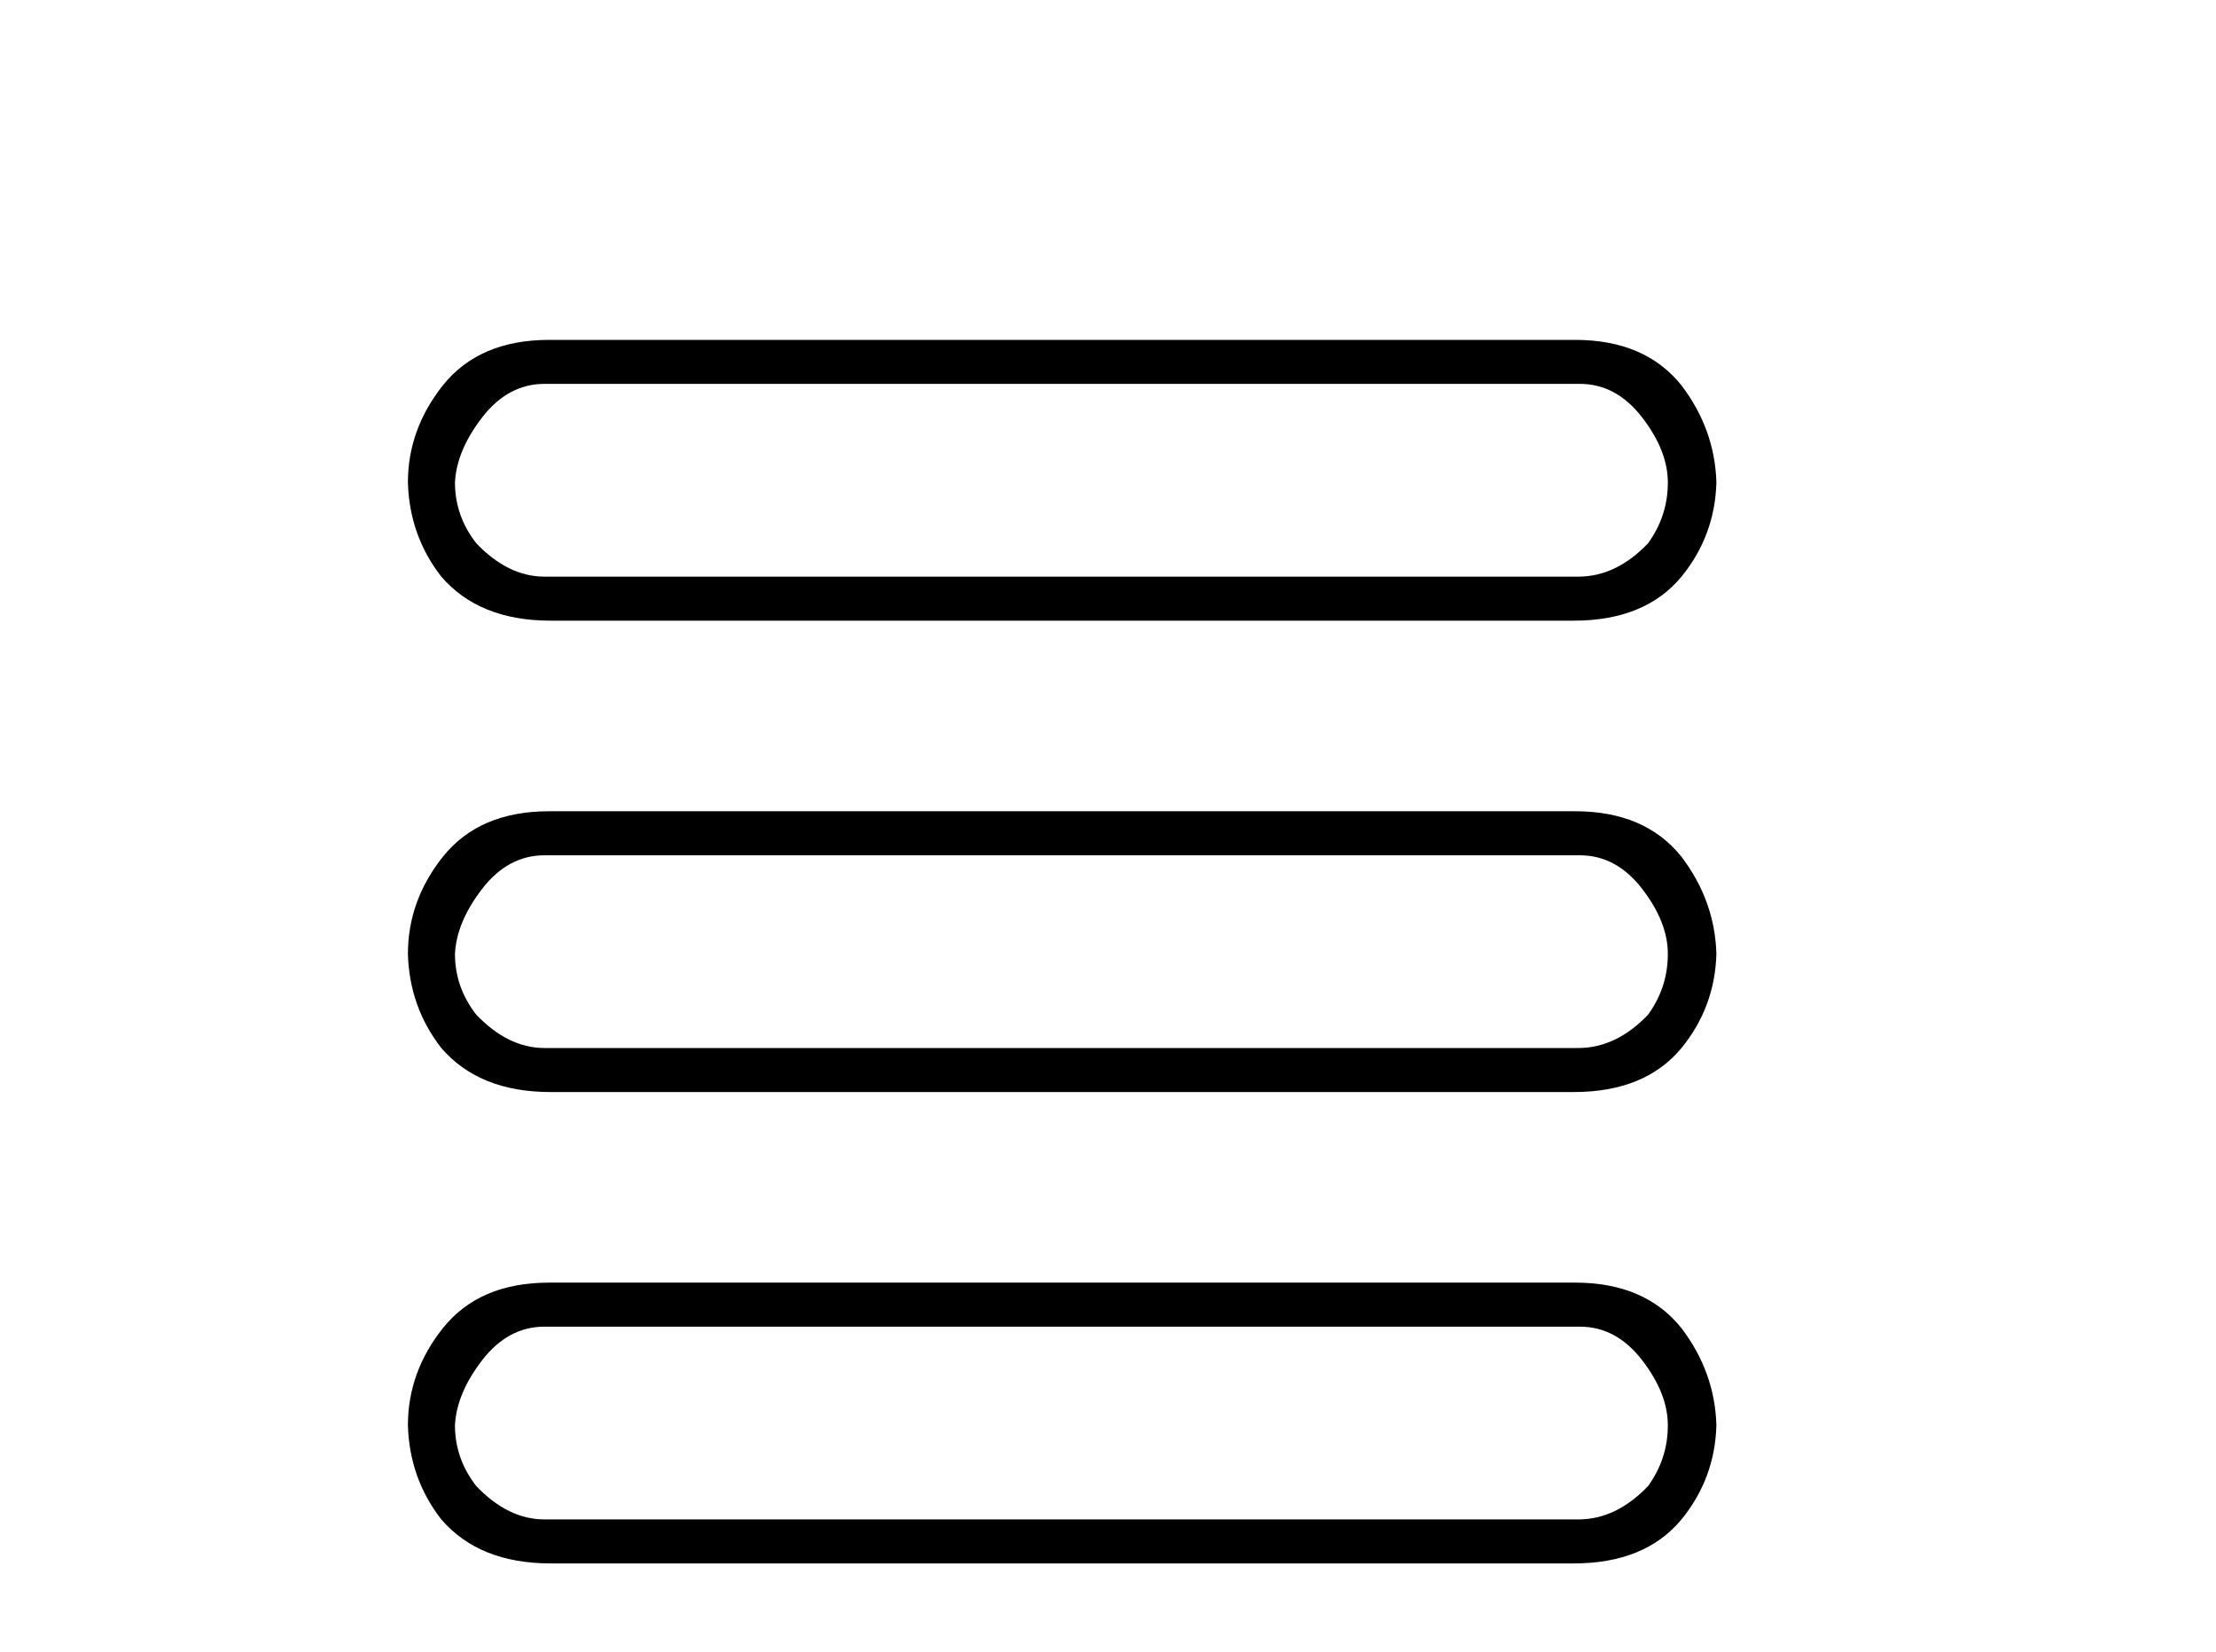 <?xml version='1.0' encoding='UTF-8' standalone='yes'?><svg xmlns='http://www.w3.org/2000/svg' xmlns:xlink='http://www.w3.org/1999/xlink' width='55.0' height='41.0' ><path d='M 39.209 9.529 Q 40.114 9.529 40.754 10.358 Q 41.395 11.187 41.395 11.978 Q 41.395 12.807 40.905 13.485 Q 40.114 14.314 39.172 14.314 L 13.515 14.314 Q 12.611 14.314 11.82 13.485 Q 11.292 12.807 11.292 11.978 Q 11.33 11.187 11.97 10.358 Q 12.611 9.529 13.515 9.529 ZM 13.628 8.437 Q 11.895 8.437 10.991 9.567 Q 10.124 10.66 10.124 11.978 Q 10.162 13.297 10.953 14.314 Q 11.895 15.407 13.666 15.407 L 39.059 15.407 Q 40.829 15.407 41.734 14.314 Q 42.563 13.297 42.6 11.978 Q 42.563 10.66 41.734 9.567 Q 40.829 8.437 39.096 8.437 Z' style='fill:#000000;stroke:none' /><path d='M 39.209 21.231 Q 40.114 21.231 40.754 22.06 Q 41.395 22.888 41.395 23.68 Q 41.395 24.508 40.905 25.187 Q 40.114 26.015 39.172 26.015 L 13.515 26.015 Q 12.611 26.015 11.82 25.187 Q 11.292 24.508 11.292 23.68 Q 11.33 22.888 11.97 22.06 Q 12.611 21.231 13.515 21.231 ZM 13.628 20.138 Q 11.895 20.138 10.991 21.268 Q 10.124 22.361 10.124 23.68 Q 10.162 24.998 10.953 26.015 Q 11.895 27.108 13.666 27.108 L 39.059 27.108 Q 40.829 27.108 41.734 26.015 Q 42.563 24.998 42.6 23.68 Q 42.563 22.361 41.734 21.268 Q 40.829 20.138 39.096 20.138 Z' style='fill:#000000;stroke:none' /><path d='M 39.209 32.932 Q 40.114 32.932 40.754 33.761 Q 41.395 34.59 41.395 35.381 Q 41.395 36.21 40.905 36.888 Q 40.114 37.717 39.172 37.717 L 13.515 37.717 Q 12.611 37.717 11.82 36.888 Q 11.292 36.21 11.292 35.381 Q 11.33 34.59 11.97 33.761 Q 12.611 32.932 13.515 32.932 ZM 13.628 31.839 Q 11.895 31.839 10.991 32.97 Q 10.124 34.062 10.124 35.381 Q 10.162 36.7 10.953 37.717 Q 11.895 38.809 13.666 38.809 L 39.059 38.809 Q 40.829 38.809 41.734 37.717 Q 42.563 36.7 42.6 35.381 Q 42.563 34.062 41.734 32.97 Q 40.829 31.839 39.096 31.839 Z' style='fill:#000000;stroke:none' /></svg>